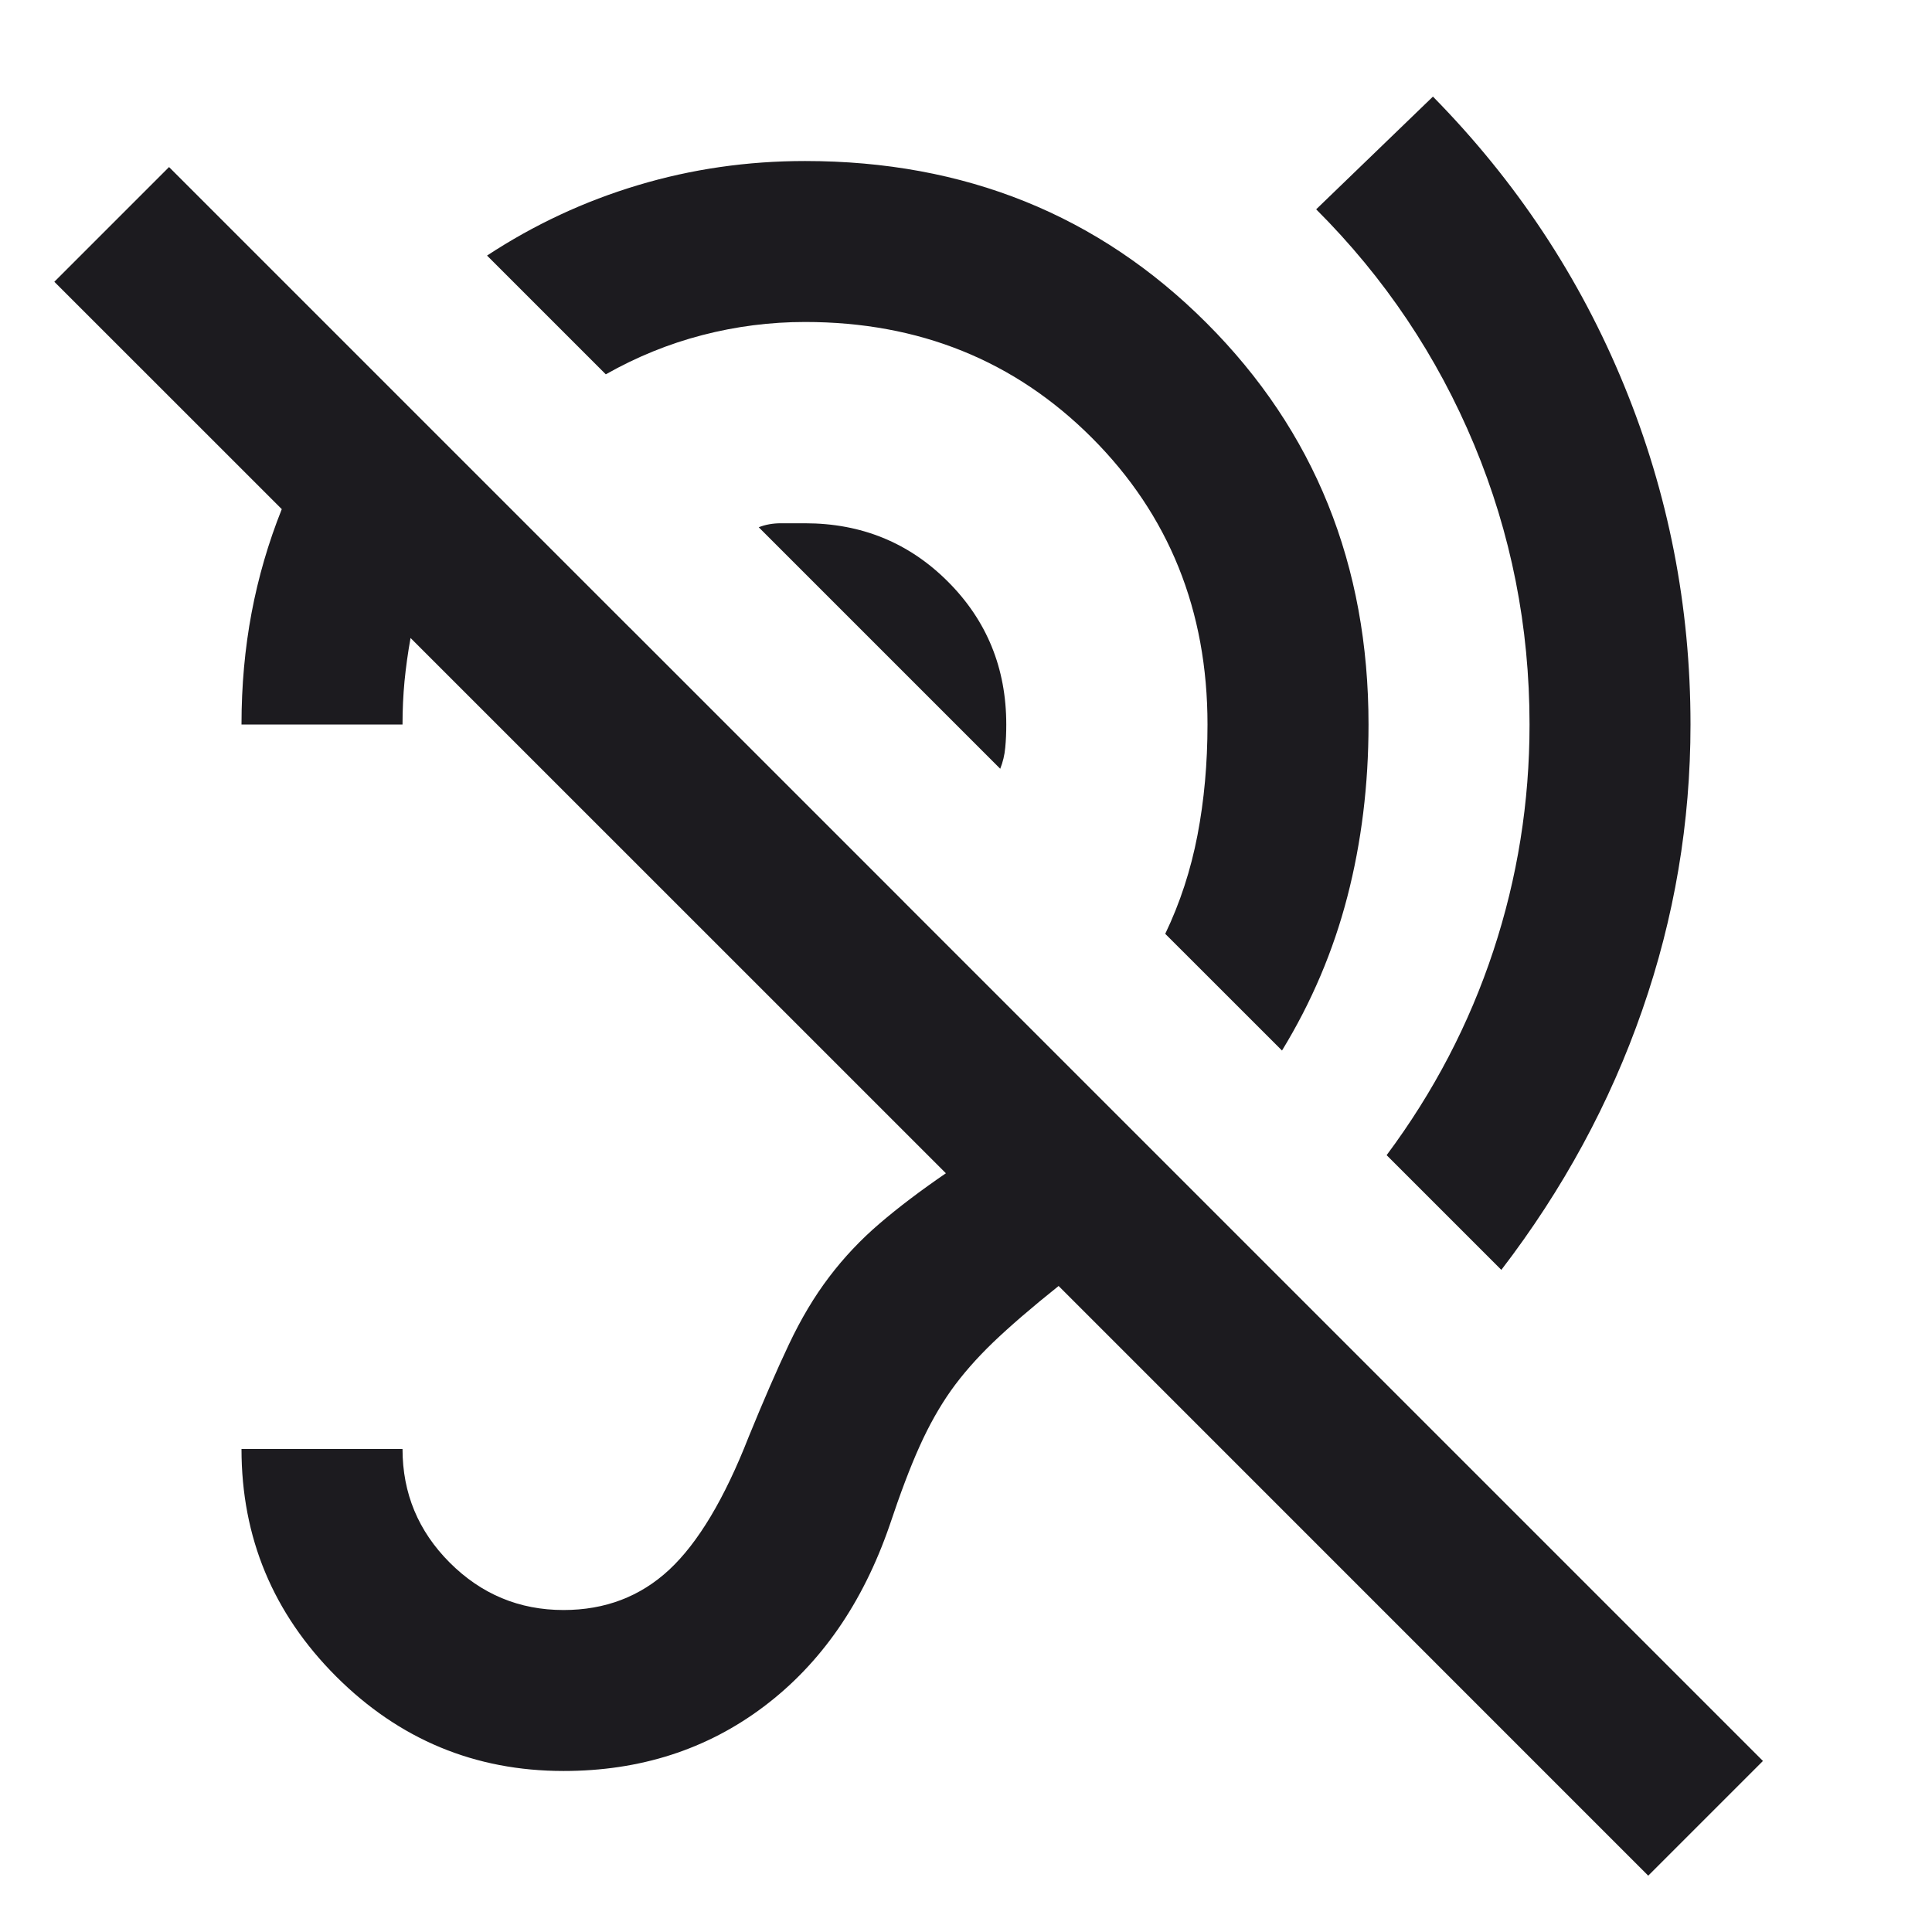 <svg width="32" height="32" viewBox="0 0 32 32" fill="none" xmlns="http://www.w3.org/2000/svg">
<mask id="mask0_8808_3807" style="mask-type:alpha" maskUnits="userSpaceOnUse" x="0" y="0" width="32" height="32">
<rect width="32" height="32" fill="#D9D9D9"/>
</mask>
<g mask="url(#mask0_8808_3807)">
<path d="M27.3 31.067L17.534 21.3C17.089 21.655 16.728 21.967 16.45 22.233C16.173 22.5 15.939 22.767 15.75 23.033C15.562 23.3 15.389 23.605 15.234 23.95C15.078 24.294 14.912 24.733 14.734 25.267C14.289 26.555 13.595 27.555 12.65 28.267C11.706 28.978 10.6 29.333 9.334 29.333C7.867 29.333 6.612 28.811 5.567 27.767C4.523 26.722 4 25.467 4 24H6.667C6.667 24.733 6.928 25.361 7.45 25.883C7.973 26.405 8.6 26.667 9.334 26.667C10.023 26.667 10.606 26.444 11.084 26C11.562 25.555 12 24.822 12.4 23.8C12.645 23.2 12.867 22.689 13.067 22.267C13.267 21.844 13.489 21.472 13.734 21.15C13.978 20.828 14.256 20.533 14.567 20.267C14.878 20 15.245 19.722 15.667 19.433L6.8 10.567C6.756 10.811 6.723 11.05 6.7 11.283C6.678 11.517 6.667 11.755 6.667 12H4C4 11.355 4.056 10.739 4.167 10.15C4.278 9.561 4.445 8.989 4.667 8.433L0.9 4.667L2.8 2.767L29.2 29.167L27.3 31.067ZM24.867 21.033L22.967 19.133C23.745 18.089 24.334 16.961 24.734 15.75C25.134 14.539 25.334 13.289 25.334 12C25.334 10.378 25.028 8.833 24.417 7.367C23.806 5.9 22.934 4.6 21.8 3.467L23.734 1.6C25.111 3 26.167 4.594 26.9 6.383C27.634 8.172 28 10.044 28 12C28 13.622 27.734 15.2 27.2 16.733C26.667 18.267 25.889 19.7 24.867 21.033ZM21.234 17.4L19.3 15.467C19.545 14.956 19.723 14.411 19.834 13.833C19.945 13.255 20 12.644 20 12C20 10.111 19.361 8.528 18.084 7.25C16.806 5.972 15.223 5.333 13.334 5.333C12.756 5.333 12.189 5.406 11.634 5.55C11.078 5.694 10.545 5.911 10.034 6.2L8.067 4.233C8.845 3.722 9.678 3.333 10.567 3.067C11.456 2.8 12.378 2.667 13.334 2.667C15.978 2.667 18.195 3.561 19.984 5.35C21.773 7.139 22.667 9.356 22.667 12C22.667 13 22.55 13.95 22.317 14.85C22.084 15.75 21.723 16.6 21.234 17.4ZM16.567 12.733L12.567 8.733C12.678 8.689 12.8 8.667 12.934 8.667H13.334C14.267 8.667 15.056 8.989 15.7 9.633C16.345 10.278 16.667 11.067 16.667 12C16.667 12.133 16.662 12.261 16.65 12.383C16.639 12.505 16.611 12.622 16.567 12.733ZM13.334 15.333C12.4 15.333 11.611 15.005 10.967 14.35C10.323 13.694 10 12.911 10 12C10 11.711 10.034 11.433 10.1 11.167C10.167 10.9 10.278 10.644 10.434 10.4L14.967 14.933C14.723 15.067 14.461 15.167 14.184 15.233C13.906 15.3 13.623 15.333 13.334 15.333Z" fill="#1C1B1F"/>
</g>
</svg>
